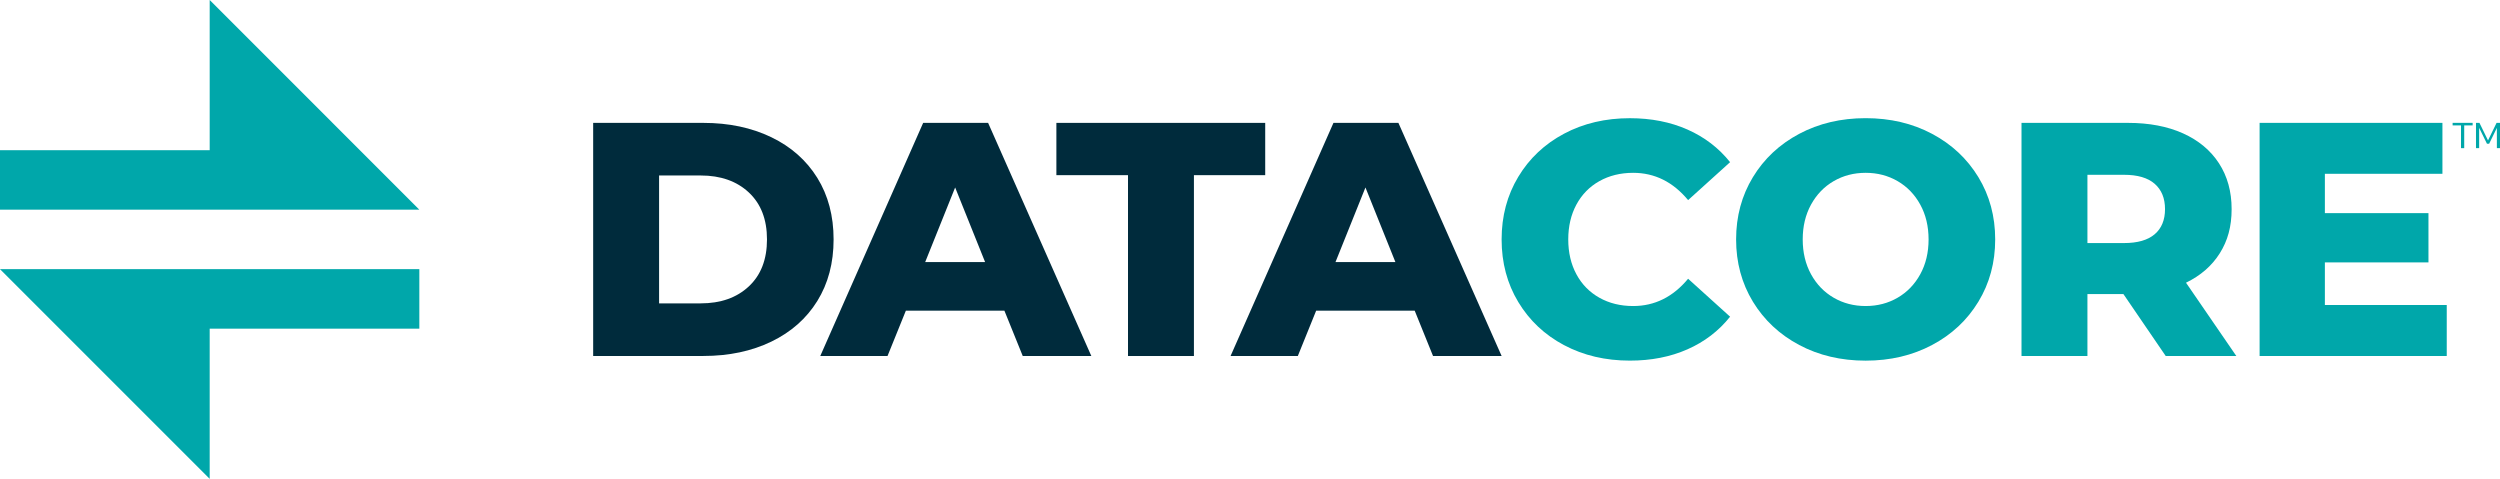 <?xml version="1.0" encoding="UTF-8"?>
<svg id="Color" xmlns="http://www.w3.org/2000/svg" viewBox="0 0 694.37 133">
  <defs>
    <style>
      .cls-1 {
        fill: #002b3c;
      }

      .cls-2 {
        fill: #00a7aa;
      }
    </style>
  </defs>
  <g id="Datacore">
    <g>
      <g>
        <g>
          <polygon class="cls-2" points="0 58.24 0 41.71 58.24 41.71 58.24 0 116.47 58.24 0 58.24"/>
          <polygon class="cls-2" points="0 74.76 58.24 133 58.24 91.29 116.47 91.29 116.47 74.76 0 74.76"/>
        </g>
        <g>
          <path class="cls-1" d="M164.75,34.13h30.61c7.09,0,13.38,1.33,18.87,3.98,5.49,2.65,9.74,6.41,12.77,11.28,3.02,4.87,4.53,10.58,4.53,17.11s-1.51,12.24-4.53,17.11c-3.02,4.87-7.28,8.63-12.77,11.28-5.49,2.65-11.78,3.98-18.87,3.98h-30.61V34.13ZM194.62,84.26c5.55,0,10-1.57,13.37-4.72,3.36-3.14,5.04-7.49,5.04-13.04s-1.68-9.9-5.04-13.04c-3.36-3.14-7.82-4.72-13.37-4.72h-11.56v35.52h11.56Z"/>
          <path class="cls-1" d="M278.98,86.29h-27.38l-5.09,12.58h-18.68l28.58-64.75h18.03l28.67,64.75h-19.05l-5.09-12.58ZM273.61,72.79l-8.32-20.72-8.32,20.72h16.65Z"/>
          <path class="cls-1" d="M313.3,48.65h-19.89v-14.52h58v14.52h-19.8v50.23h-18.31v-50.23Z"/>
          <path class="cls-1" d="M392.94,86.29h-27.38l-5.09,12.58h-18.68l28.58-64.75h18.03l28.67,64.75h-19.05l-5.09-12.58ZM387.57,72.79l-8.32-20.72-8.32,20.72h16.65Z"/>
          <path class="cls-2" d="M434.42,95.87c-5.4-2.87-9.63-6.86-12.72-11.98-3.09-5.12-4.63-10.92-4.63-17.39s1.54-12.27,4.63-17.39c3.08-5.12,7.32-9.11,12.72-11.98,5.4-2.87,11.49-4.3,18.27-4.3,5.92,0,11.25,1.05,16,3.15,4.75,2.1,8.69,5.12,11.84,9.06l-11.66,10.54c-4.19-5.05-9.28-7.58-15.26-7.58-3.51,0-6.65.77-9.39,2.31s-4.87,3.72-6.38,6.52c-1.51,2.81-2.26,6.03-2.26,9.67s.75,6.86,2.26,9.67c1.51,2.81,3.64,4.98,6.38,6.52,2.74,1.54,5.87,2.31,9.39,2.31,5.98,0,11.07-2.53,15.26-7.58l11.66,10.54c-3.15,3.95-7.09,6.97-11.84,9.06-4.75,2.1-10.08,3.14-16,3.14-6.78,0-12.87-1.43-18.27-4.3Z"/>
          <path class="cls-2" d="M499.73,95.82c-5.46-2.9-9.74-6.91-12.86-12.02-3.11-5.12-4.67-10.88-4.67-17.3s1.56-12.18,4.67-17.3c3.11-5.12,7.4-9.13,12.86-12.03,5.46-2.9,11.61-4.35,18.45-4.35s13,1.45,18.45,4.35c5.46,2.9,9.74,6.91,12.86,12.03,3.11,5.12,4.67,10.88,4.67,17.3s-1.56,12.18-4.67,17.3c-3.11,5.12-7.4,9.13-12.86,12.02-5.46,2.9-11.61,4.35-18.45,4.35s-12.99-1.45-18.45-4.35ZM527.06,82.69c2.65-1.54,4.75-3.71,6.29-6.52,1.54-2.81,2.31-6.03,2.31-9.67s-.77-6.86-2.31-9.67c-1.54-2.81-3.64-4.98-6.29-6.52-2.65-1.54-5.61-2.31-8.88-2.31s-6.23.77-8.88,2.31c-2.65,1.54-4.75,3.72-6.29,6.52-1.54,2.81-2.31,6.03-2.31,9.67s.77,6.86,2.31,9.67c1.54,2.81,3.64,4.98,6.29,6.52,2.65,1.54,5.61,2.31,8.88,2.31s6.23-.77,8.88-2.31Z"/>
          <path class="cls-2" d="M589.77,81.67h-9.99v17.2h-18.31V34.13h29.6c5.86,0,10.94.97,15.26,2.91,4.31,1.94,7.65,4.72,9.99,8.32,2.34,3.61,3.51,7.85,3.51,12.72s-1.09,8.77-3.28,12.25c-2.19,3.49-5.32,6.21-9.39,8.19l13.97,20.35h-19.61l-11.75-17.2ZM598.46,51.05c-1.91-1.67-4.75-2.5-8.51-2.5h-10.17v18.96h10.17c3.76,0,6.6-.82,8.51-2.45,1.91-1.63,2.87-3.96,2.87-6.98s-.96-5.36-2.87-7.03Z"/>
          <path class="cls-2" d="M679.58,84.72v14.15h-51.98V34.13h50.78v14.15h-32.65v10.91h28.77v13.69h-28.77v11.84h33.85Z"/>
        </g>
      </g>
      <g>
        <path class="cls-2" d="M684.43,41.15h-.89v-6.32h-2.33v-.71h5.56v.71h-2.34v6.32Z"/>
        <path class="cls-2" d="M688.58,35.52v5.63h-.88v-7.03h.96l2.38,4.88,2.38-4.88h.96v7.03h-.88v-5.63l-2.15,4.41h-.6l-2.16-4.41Z"/>
      </g>
    </g>
  </g>
</svg>